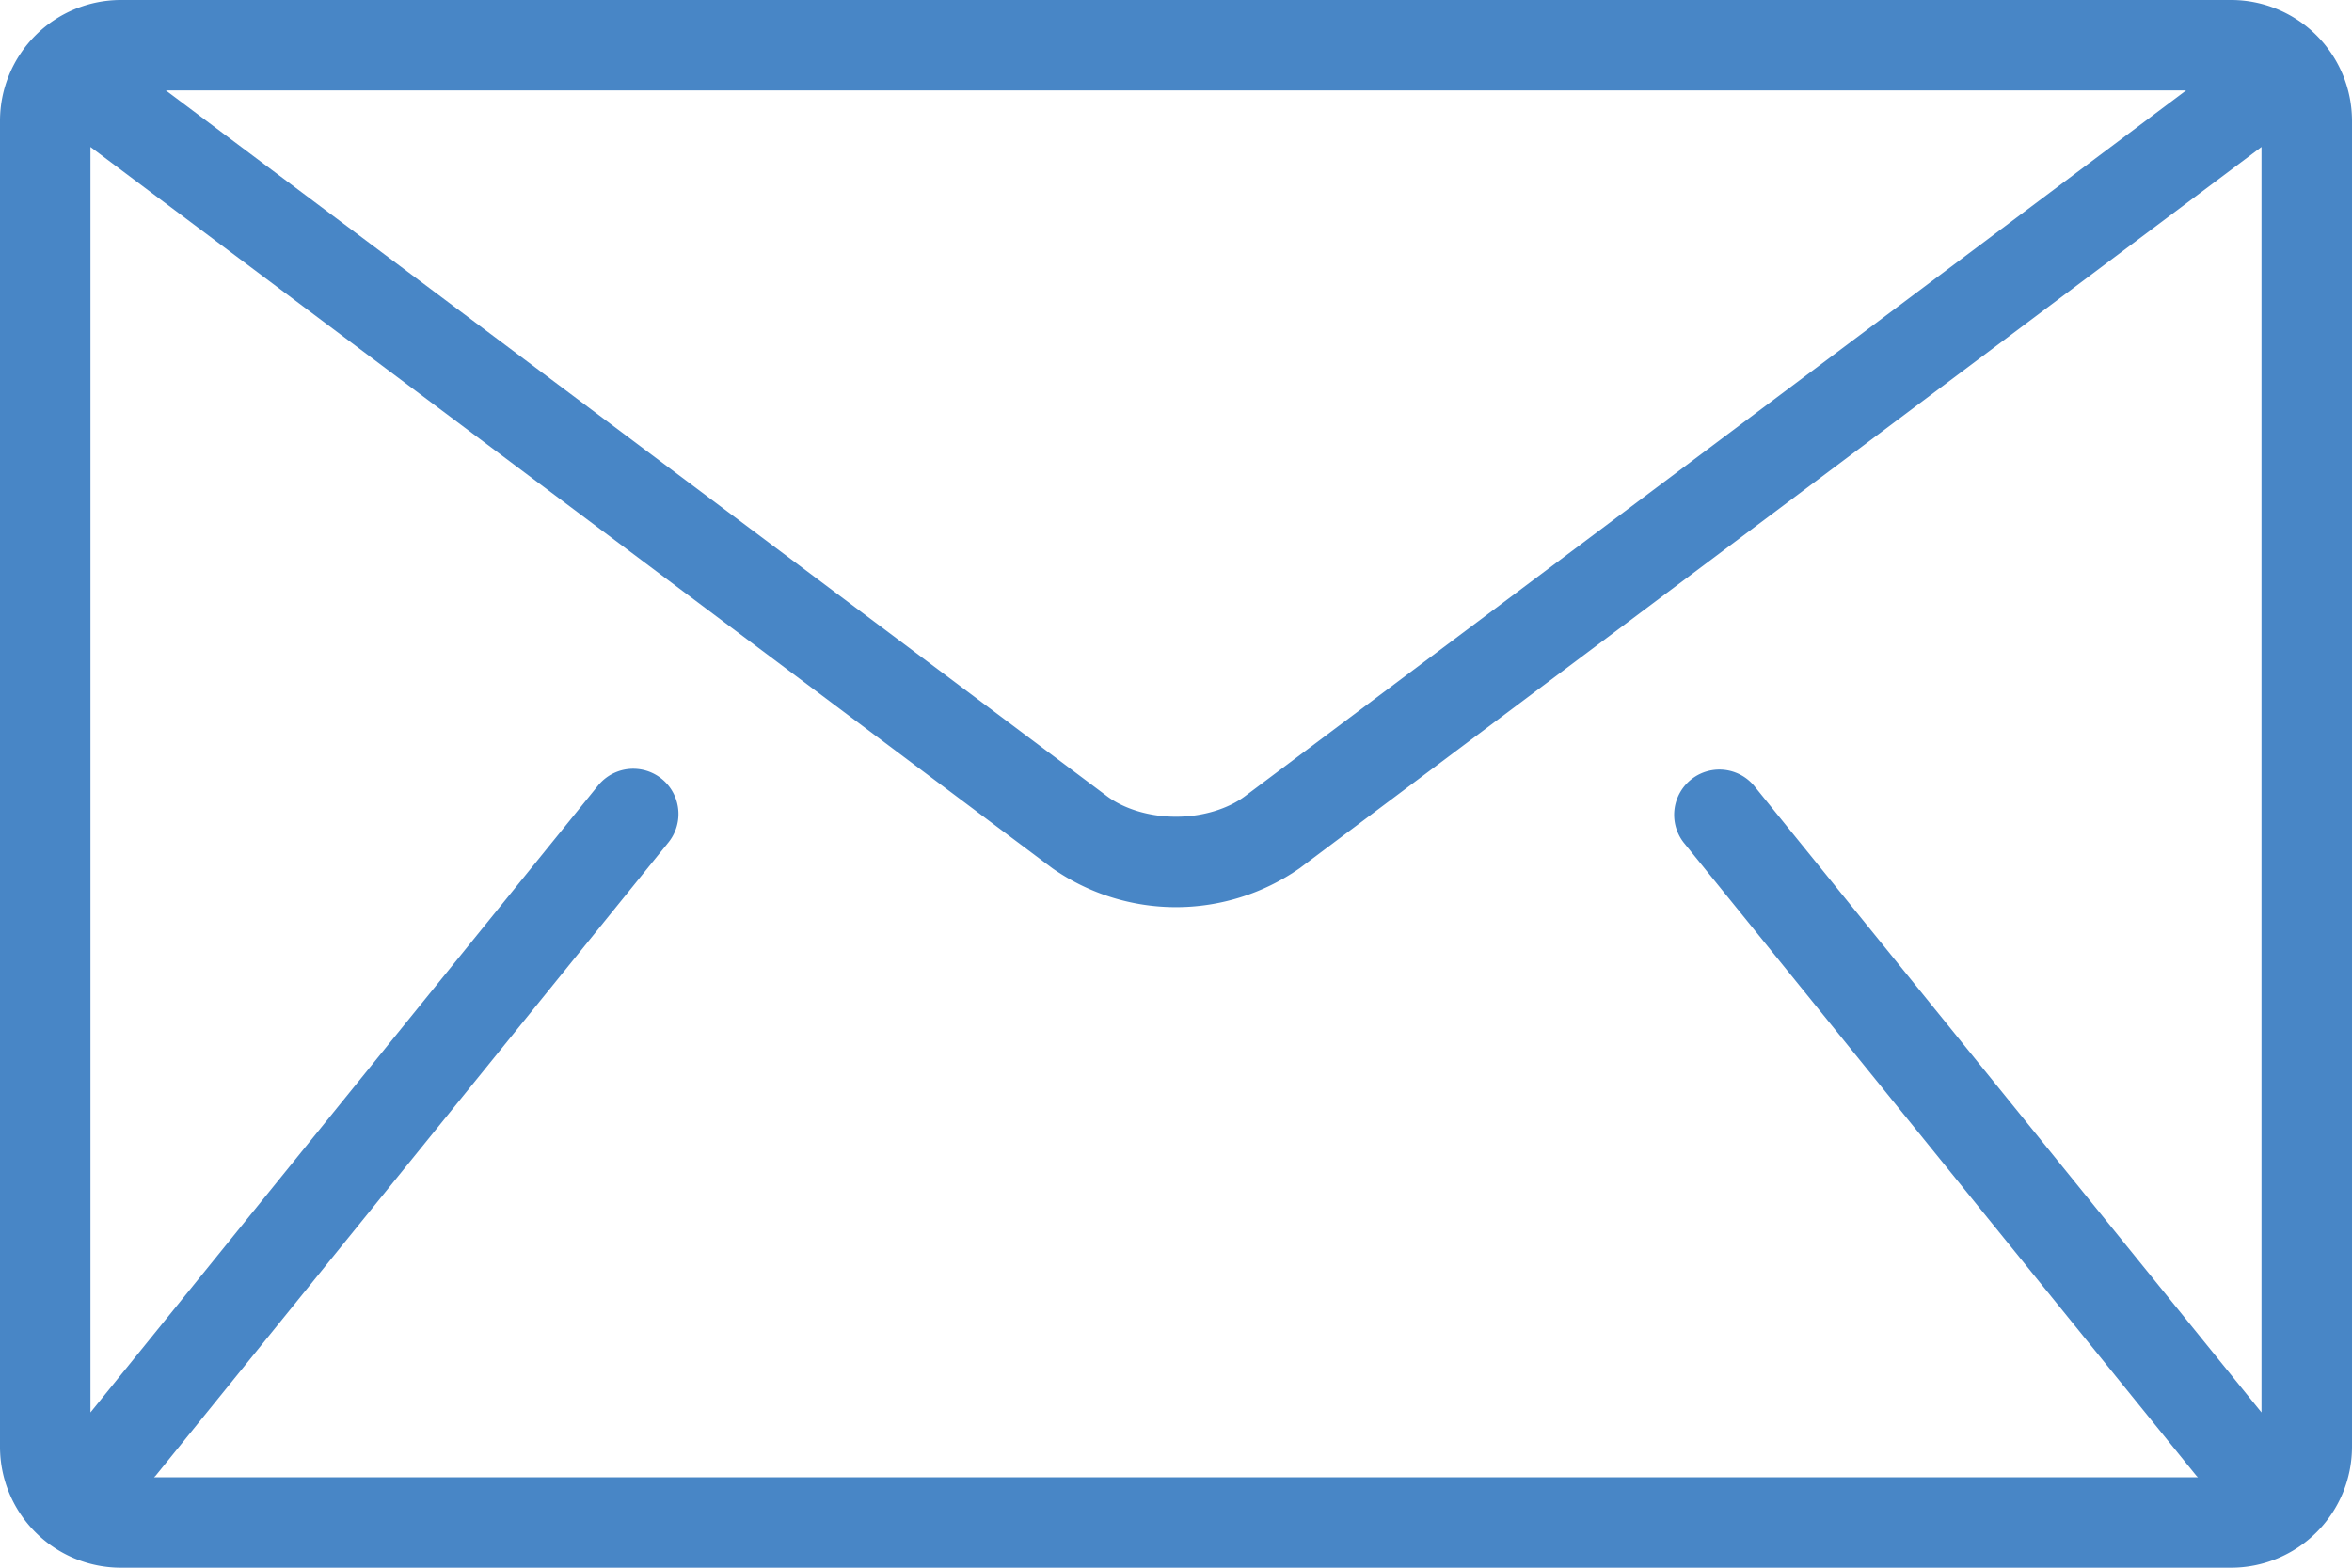 <svg xmlns="http://www.w3.org/2000/svg" width="512.001" height="341.334" viewBox="0 0 512.001 341.334">
  <g id="mail" transform="translate(0 -85.333)">
    <g id="Group_35" data-name="Group 35">
      <path id="Path_36" data-name="Path 36" d="M485.743,85.333H26.257A26.333,26.333,0,0,0,0,111.589V400.41a26.335,26.335,0,0,0,26.257,26.257H485.744A26.335,26.335,0,0,0,512,400.41V111.589A26.335,26.335,0,0,0,485.743,85.333Zm-9.853,19.691L271.1,258.626c-3.682,2.8-9.334,4.555-15.1,4.529-5.77.026-11.421-1.727-15.1-4.529L36.109,105.024ZM366.5,268.761,478.09,406.608c.112.138.249.243.368.368H33.542c.118-.131.256-.23.368-.368L145.5,268.761a9.848,9.848,0,0,0-15.308-12.394l-110.5,136.5V117.332L229.086,274.378a47,47,0,0,0,53.824,0L492.3,117.332V392.866l-110.5-136.5A9.848,9.848,0,0,0,366.5,268.761Z" fill="#4886c6"/>
    </g>
  </g>
</svg>
